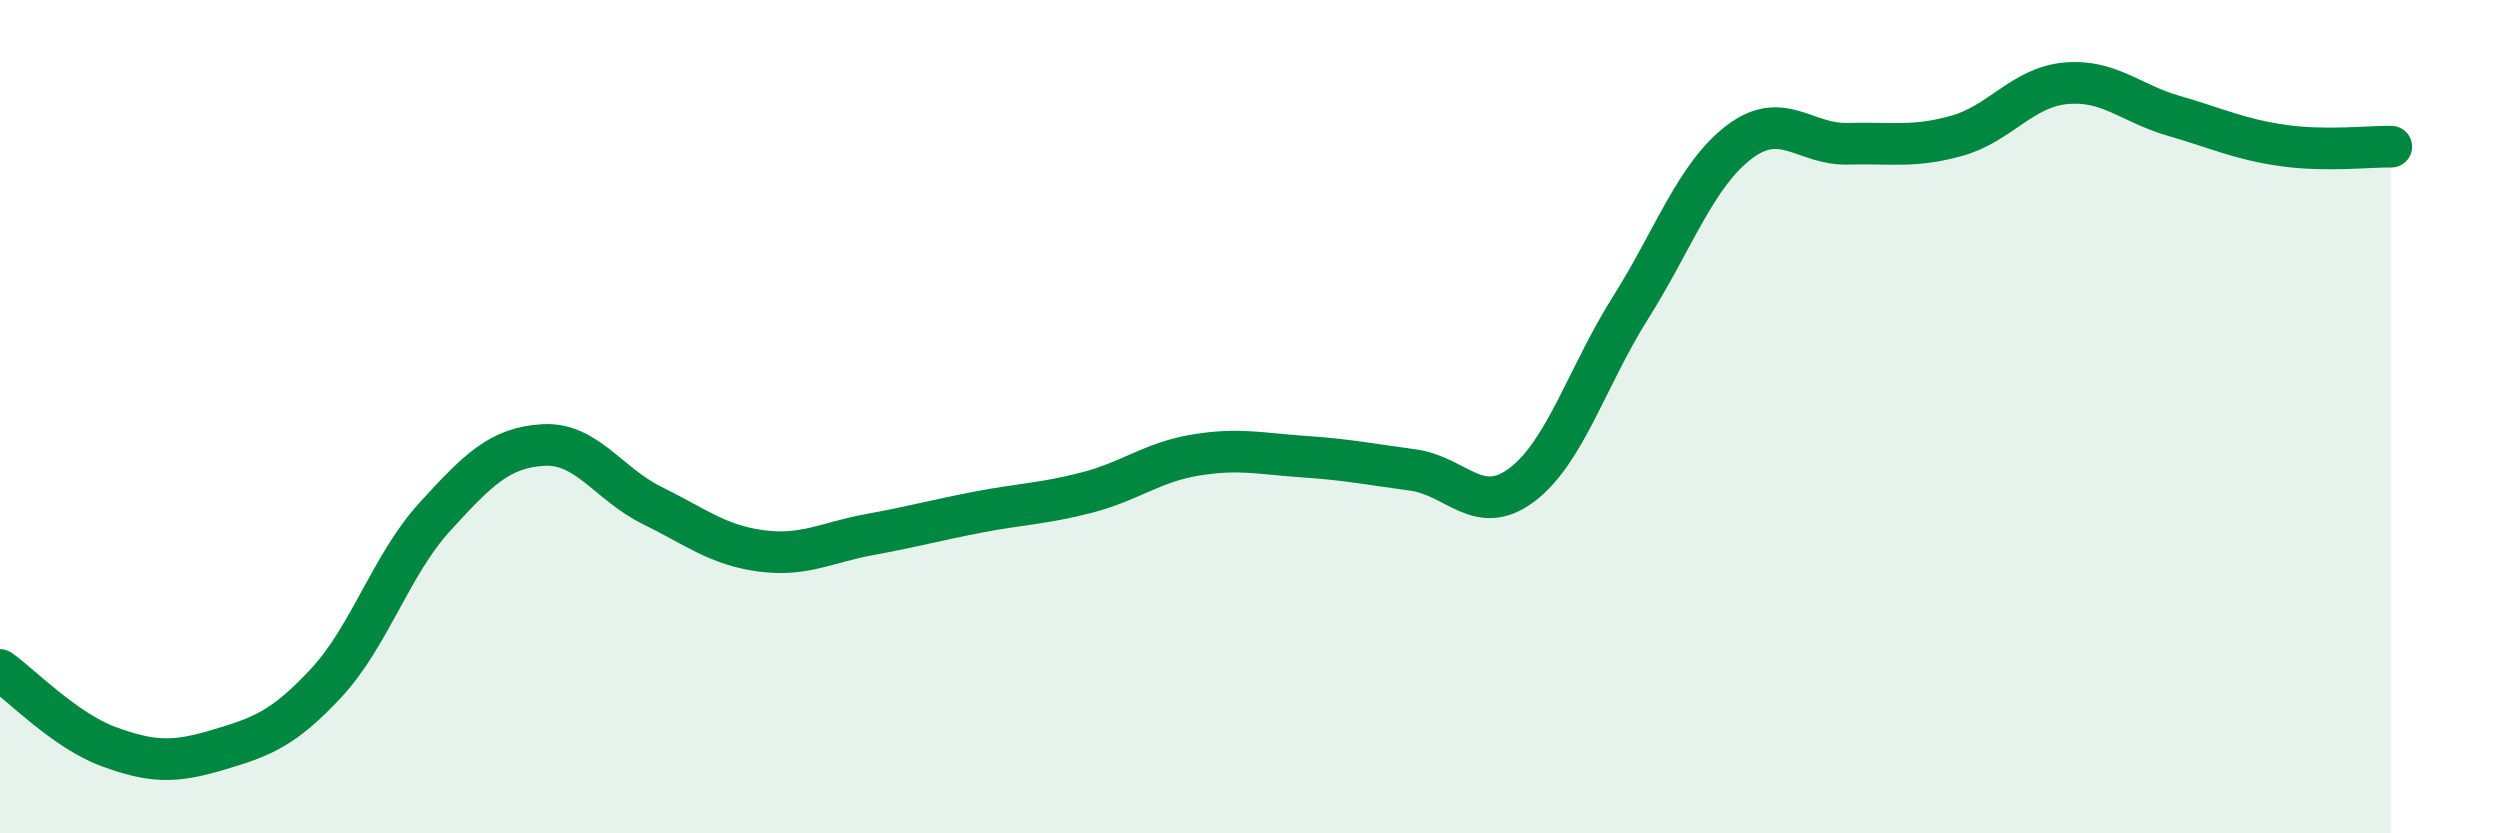 
    <svg width="60" height="20" viewBox="0 0 60 20" xmlns="http://www.w3.org/2000/svg">
      <path
        d="M 0,16.08 C 0.52,16.45 1.57,17.54 2.61,17.92 C 3.65,18.3 4.18,18.31 5.22,18 C 6.26,17.69 6.79,17.51 7.83,16.39 C 8.87,15.27 9.39,13.55 10.43,12.41 C 11.47,11.27 12,10.74 13.04,10.68 C 14.08,10.62 14.61,11.62 15.65,12.13 C 16.69,12.64 17.22,13.08 18.26,13.22 C 19.3,13.36 19.83,13.02 20.87,12.83 C 21.91,12.64 22.44,12.49 23.48,12.29 C 24.52,12.09 25.05,12.09 26.09,11.82 C 27.13,11.55 27.66,11.09 28.7,10.92 C 29.74,10.75 30.26,10.89 31.3,10.96 C 32.34,11.03 32.87,11.14 33.91,11.28 C 34.95,11.42 35.48,12.42 36.52,11.64 C 37.56,10.86 38.09,9.04 39.13,7.39 C 40.17,5.74 40.7,4.2 41.74,3.41 C 42.78,2.62 43.31,3.48 44.35,3.45 C 45.39,3.42 45.92,3.55 46.96,3.26 C 48,2.97 48.53,2.1 49.57,2 C 50.61,1.9 51.13,2.48 52.17,2.78 C 53.21,3.08 53.74,3.34 54.78,3.49 C 55.82,3.64 56.87,3.51 57.39,3.52L57.39 20L0 20Z"
        fill="#008740"
        opacity="0.1"
        stroke-linecap="round"
        stroke-linejoin="round"
      />
      <path
        d="M 0,16.08 C 0.52,16.45 1.57,17.54 2.61,17.92 C 3.65,18.3 4.18,18.31 5.22,18 C 6.26,17.69 6.79,17.51 7.83,16.39 C 8.87,15.27 9.39,13.55 10.43,12.41 C 11.47,11.27 12,10.74 13.04,10.68 C 14.08,10.62 14.61,11.62 15.65,12.13 C 16.69,12.64 17.22,13.08 18.26,13.22 C 19.3,13.36 19.83,13.02 20.87,12.83 C 21.91,12.64 22.44,12.49 23.48,12.29 C 24.52,12.09 25.05,12.09 26.09,11.82 C 27.13,11.55 27.66,11.09 28.7,10.92 C 29.74,10.75 30.26,10.89 31.3,10.96 C 32.34,11.03 32.87,11.14 33.91,11.28 C 34.95,11.42 35.48,12.42 36.52,11.64 C 37.56,10.86 38.09,9.04 39.13,7.39 C 40.17,5.74 40.7,4.2 41.74,3.41 C 42.78,2.62 43.31,3.48 44.35,3.45 C 45.39,3.42 45.92,3.55 46.96,3.26 C 48,2.97 48.53,2.1 49.57,2 C 50.61,1.9 51.13,2.48 52.17,2.78 C 53.21,3.08 53.74,3.34 54.78,3.49 C 55.82,3.64 56.87,3.51 57.39,3.52"
        stroke="#008740"
        stroke-width="1"
        fill="none"
        stroke-linecap="round"
        stroke-linejoin="round"
      />
    </svg>
  